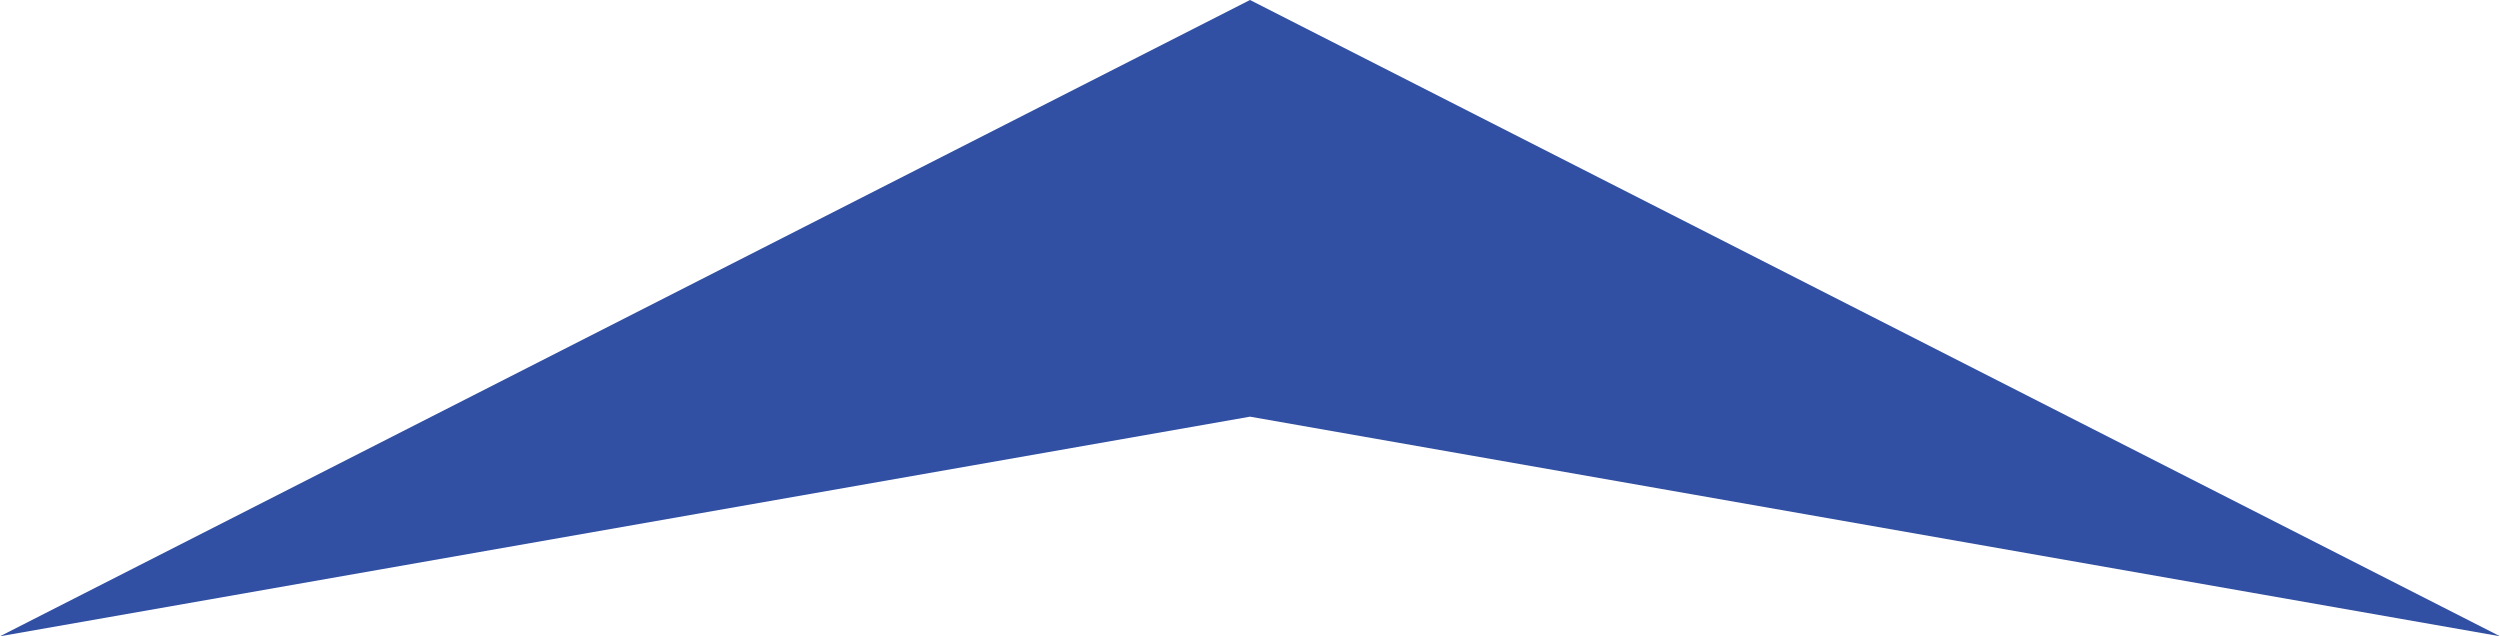 <?xml version="1.0" encoding="utf-8"?>
<!-- Generator: Adobe Illustrator 19.0.0, SVG Export Plug-In . SVG Version: 6.00 Build 0)  -->
<svg version="1.1" id="Layer_1" xmlns="http://www.w3.org/2000/svg" xmlns:xlink="http://www.w3.org/1999/xlink" x="0px" y="0px"
	 viewBox="0 0 44.4 11.3" style="enable-background:new 0 0 44.4 11.3;" xml:space="preserve">
<style type="text/css">
	.st0{fill-rule:evenodd;clip-rule:evenodd;fill:#3250A3;}
</style>
<polygon id="XMLID_2_" class="st0" points="0,11.3 22.2,7.4 44.4,11.3 22.2,0 0,11.3 "/>
</svg>
